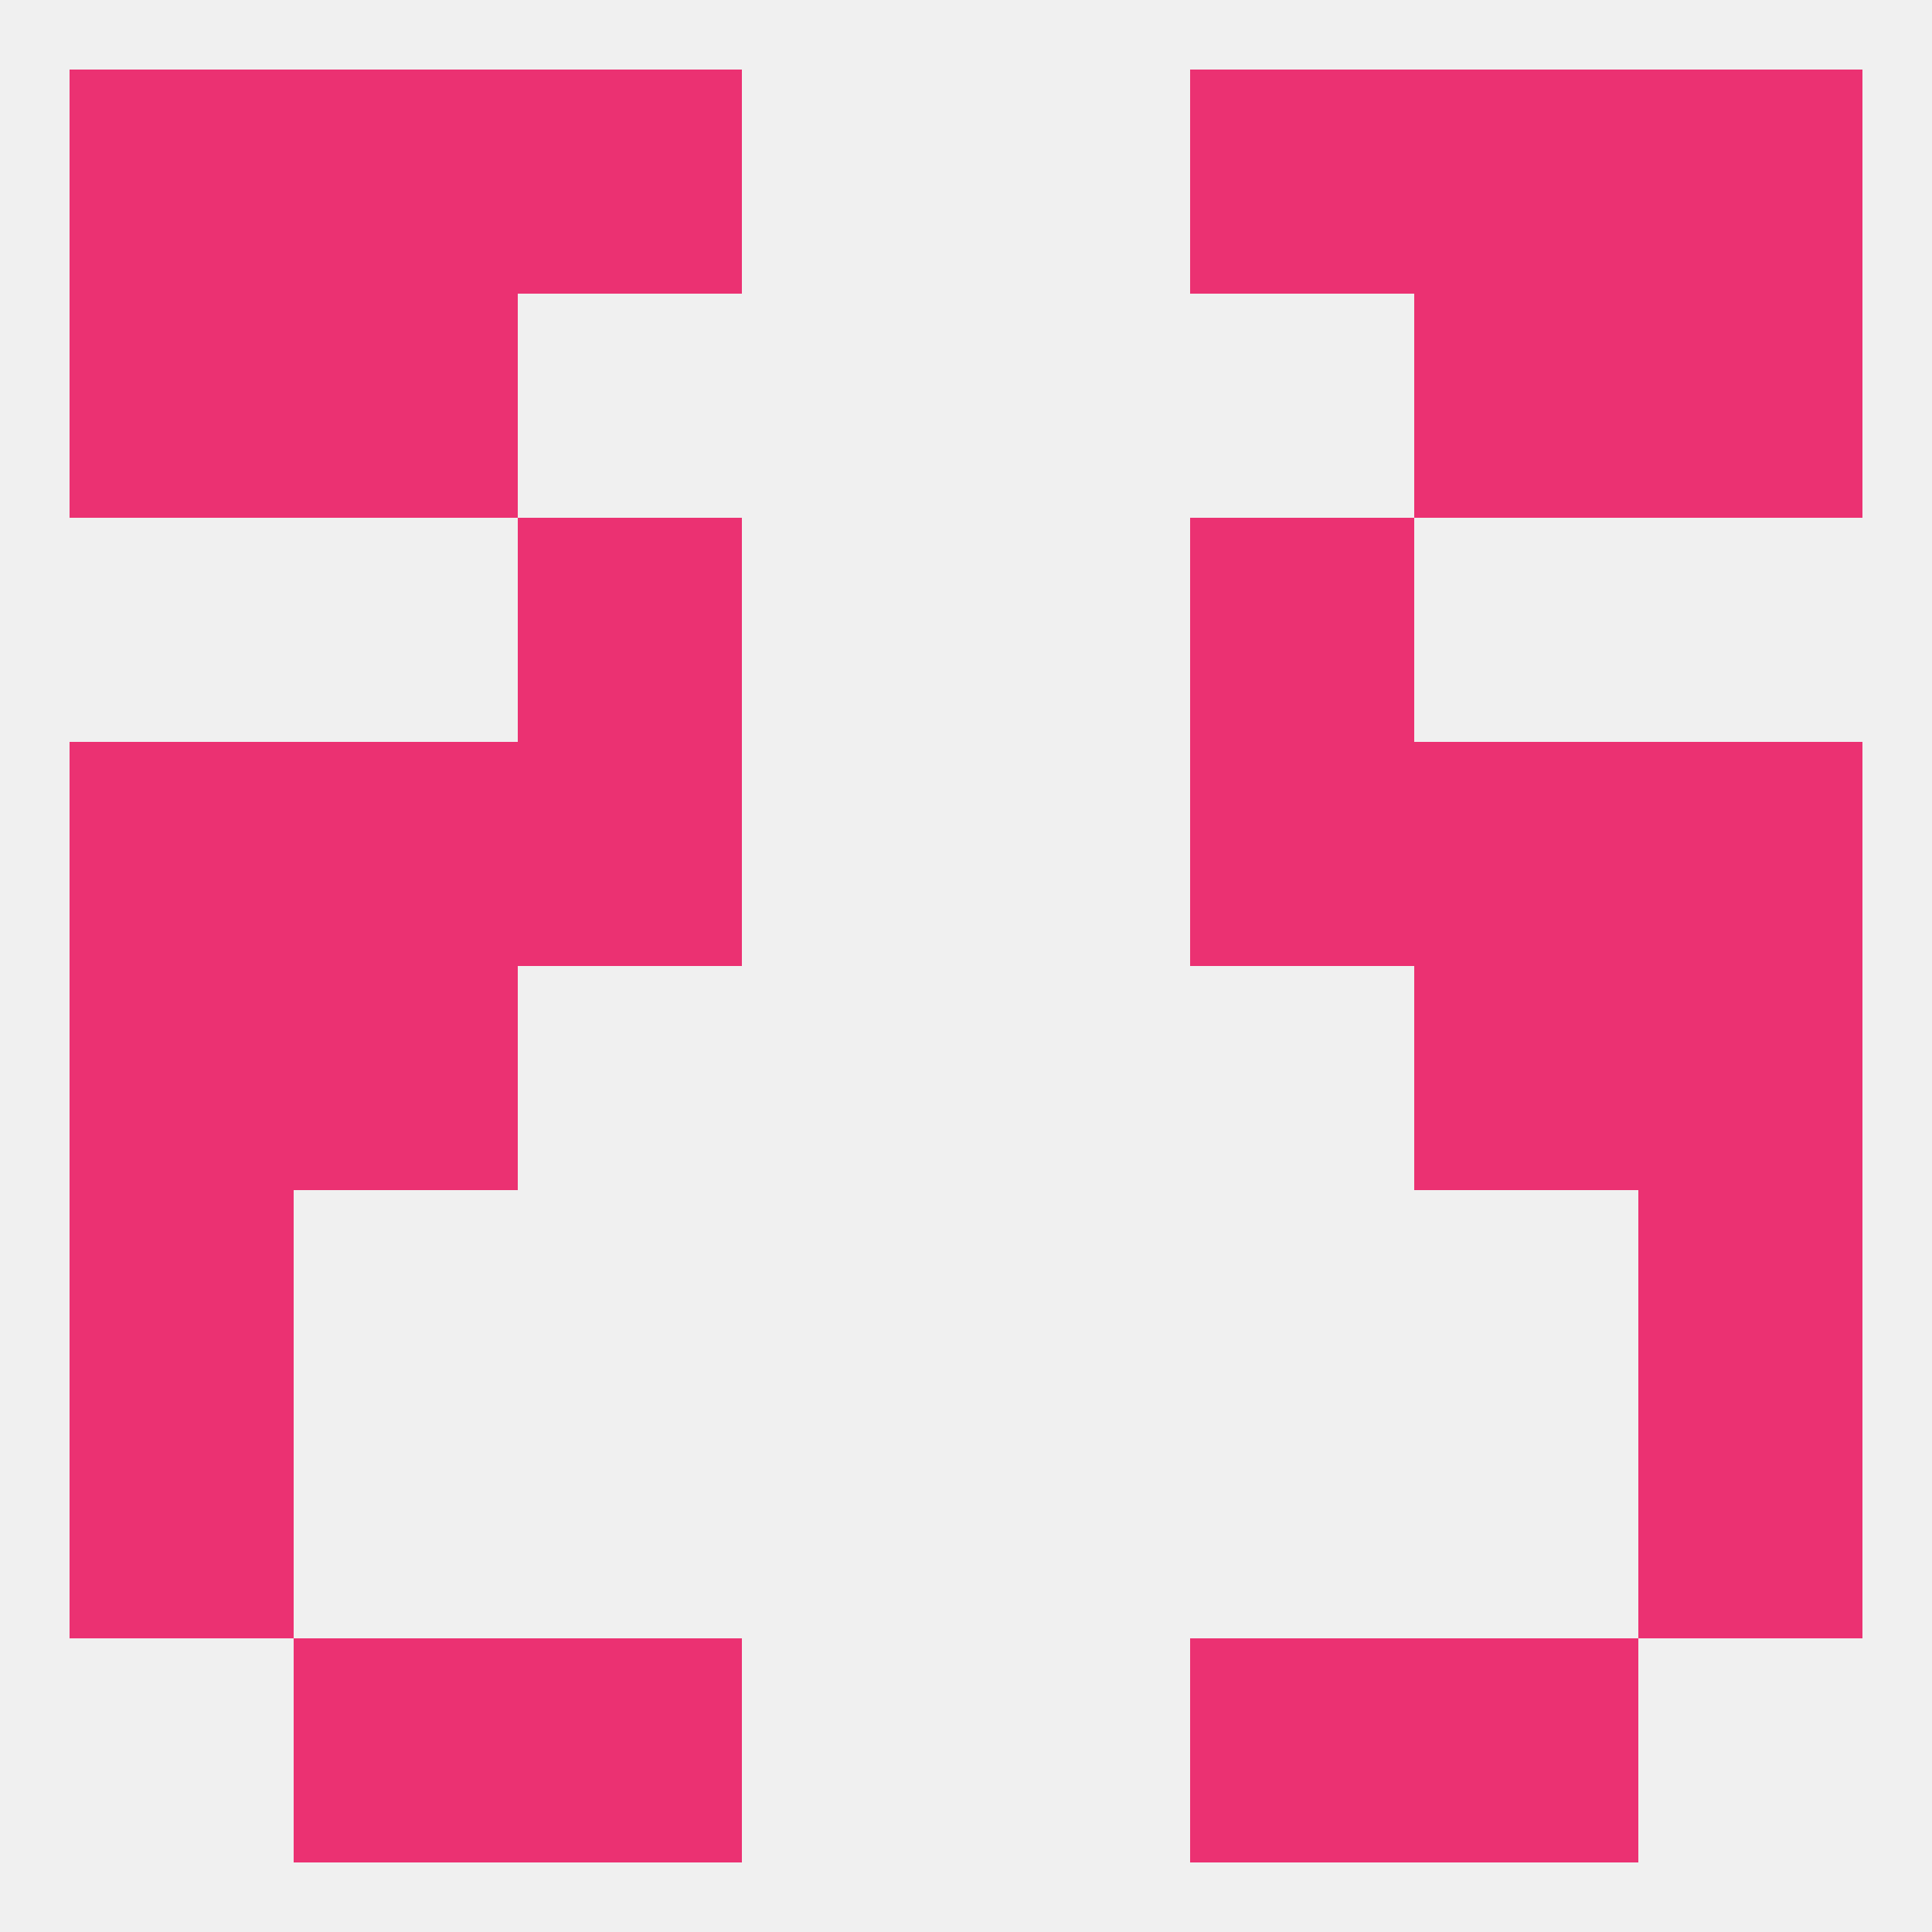 
<!--   <?xml version="1.0"?> -->
<svg version="1.1" baseprofile="full" xmlns="http://www.w3.org/2000/svg" xmlns:xlink="http://www.w3.org/1999/xlink" xmlns:ev="http://www.w3.org/2001/xml-events" width="250" height="250" viewBox="0 0 250 250" >
	<rect width="100%" height="100%" fill="rgba(240,240,240,255)"/>

	<rect x="9" y="125" width="29" height="29" fill="rgba(235,49,114,255)"/>
	<rect x="212" y="125" width="29" height="29" fill="rgba(235,49,114,255)"/>
	<rect x="38" y="125" width="29" height="29" fill="rgba(235,49,114,255)"/>
	<rect x="183" y="125" width="29" height="29" fill="rgba(235,49,114,255)"/>
	<rect x="9" y="96" width="29" height="29" fill="rgba(235,49,114,255)"/>
	<rect x="212" y="96" width="29" height="29" fill="rgba(235,49,114,255)"/>
	<rect x="38" y="96" width="29" height="29" fill="rgba(235,49,114,255)"/>
	<rect x="183" y="96" width="29" height="29" fill="rgba(235,49,114,255)"/>
	<rect x="67" y="96" width="29" height="29" fill="rgba(235,49,114,255)"/>
	<rect x="154" y="96" width="29" height="29" fill="rgba(235,49,114,255)"/>
	<rect x="9" y="154" width="29" height="29" fill="rgba(235,49,114,255)"/>
	<rect x="212" y="154" width="29" height="29" fill="rgba(235,49,114,255)"/>
	<rect x="9" y="183" width="29" height="29" fill="rgba(235,49,114,255)"/>
	<rect x="212" y="183" width="29" height="29" fill="rgba(235,49,114,255)"/>
	<rect x="38" y="212" width="29" height="29" fill="rgba(235,49,114,255)"/>
	<rect x="183" y="212" width="29" height="29" fill="rgba(235,49,114,255)"/>
	<rect x="67" y="212" width="29" height="29" fill="rgba(235,49,114,255)"/>
	<rect x="154" y="212" width="29" height="29" fill="rgba(235,49,114,255)"/>
	<rect x="183" y="9" width="29" height="29" fill="rgba(235,49,114,255)"/>
	<rect x="67" y="9" width="29" height="29" fill="rgba(235,49,114,255)"/>
	<rect x="154" y="9" width="29" height="29" fill="rgba(235,49,114,255)"/>
	<rect x="9" y="9" width="29" height="29" fill="rgba(235,49,114,255)"/>
	<rect x="212" y="9" width="29" height="29" fill="rgba(235,49,114,255)"/>
	<rect x="38" y="9" width="29" height="29" fill="rgba(235,49,114,255)"/>
	<rect x="9" y="38" width="29" height="29" fill="rgba(235,49,114,255)"/>
	<rect x="212" y="38" width="29" height="29" fill="rgba(235,49,114,255)"/>
	<rect x="38" y="38" width="29" height="29" fill="rgba(235,49,114,255)"/>
	<rect x="183" y="38" width="29" height="29" fill="rgba(235,49,114,255)"/>
	<rect x="67" y="67" width="29" height="29" fill="rgba(235,49,114,255)"/>
	<rect x="154" y="67" width="29" height="29" fill="rgba(235,49,114,255)"/>
</svg>